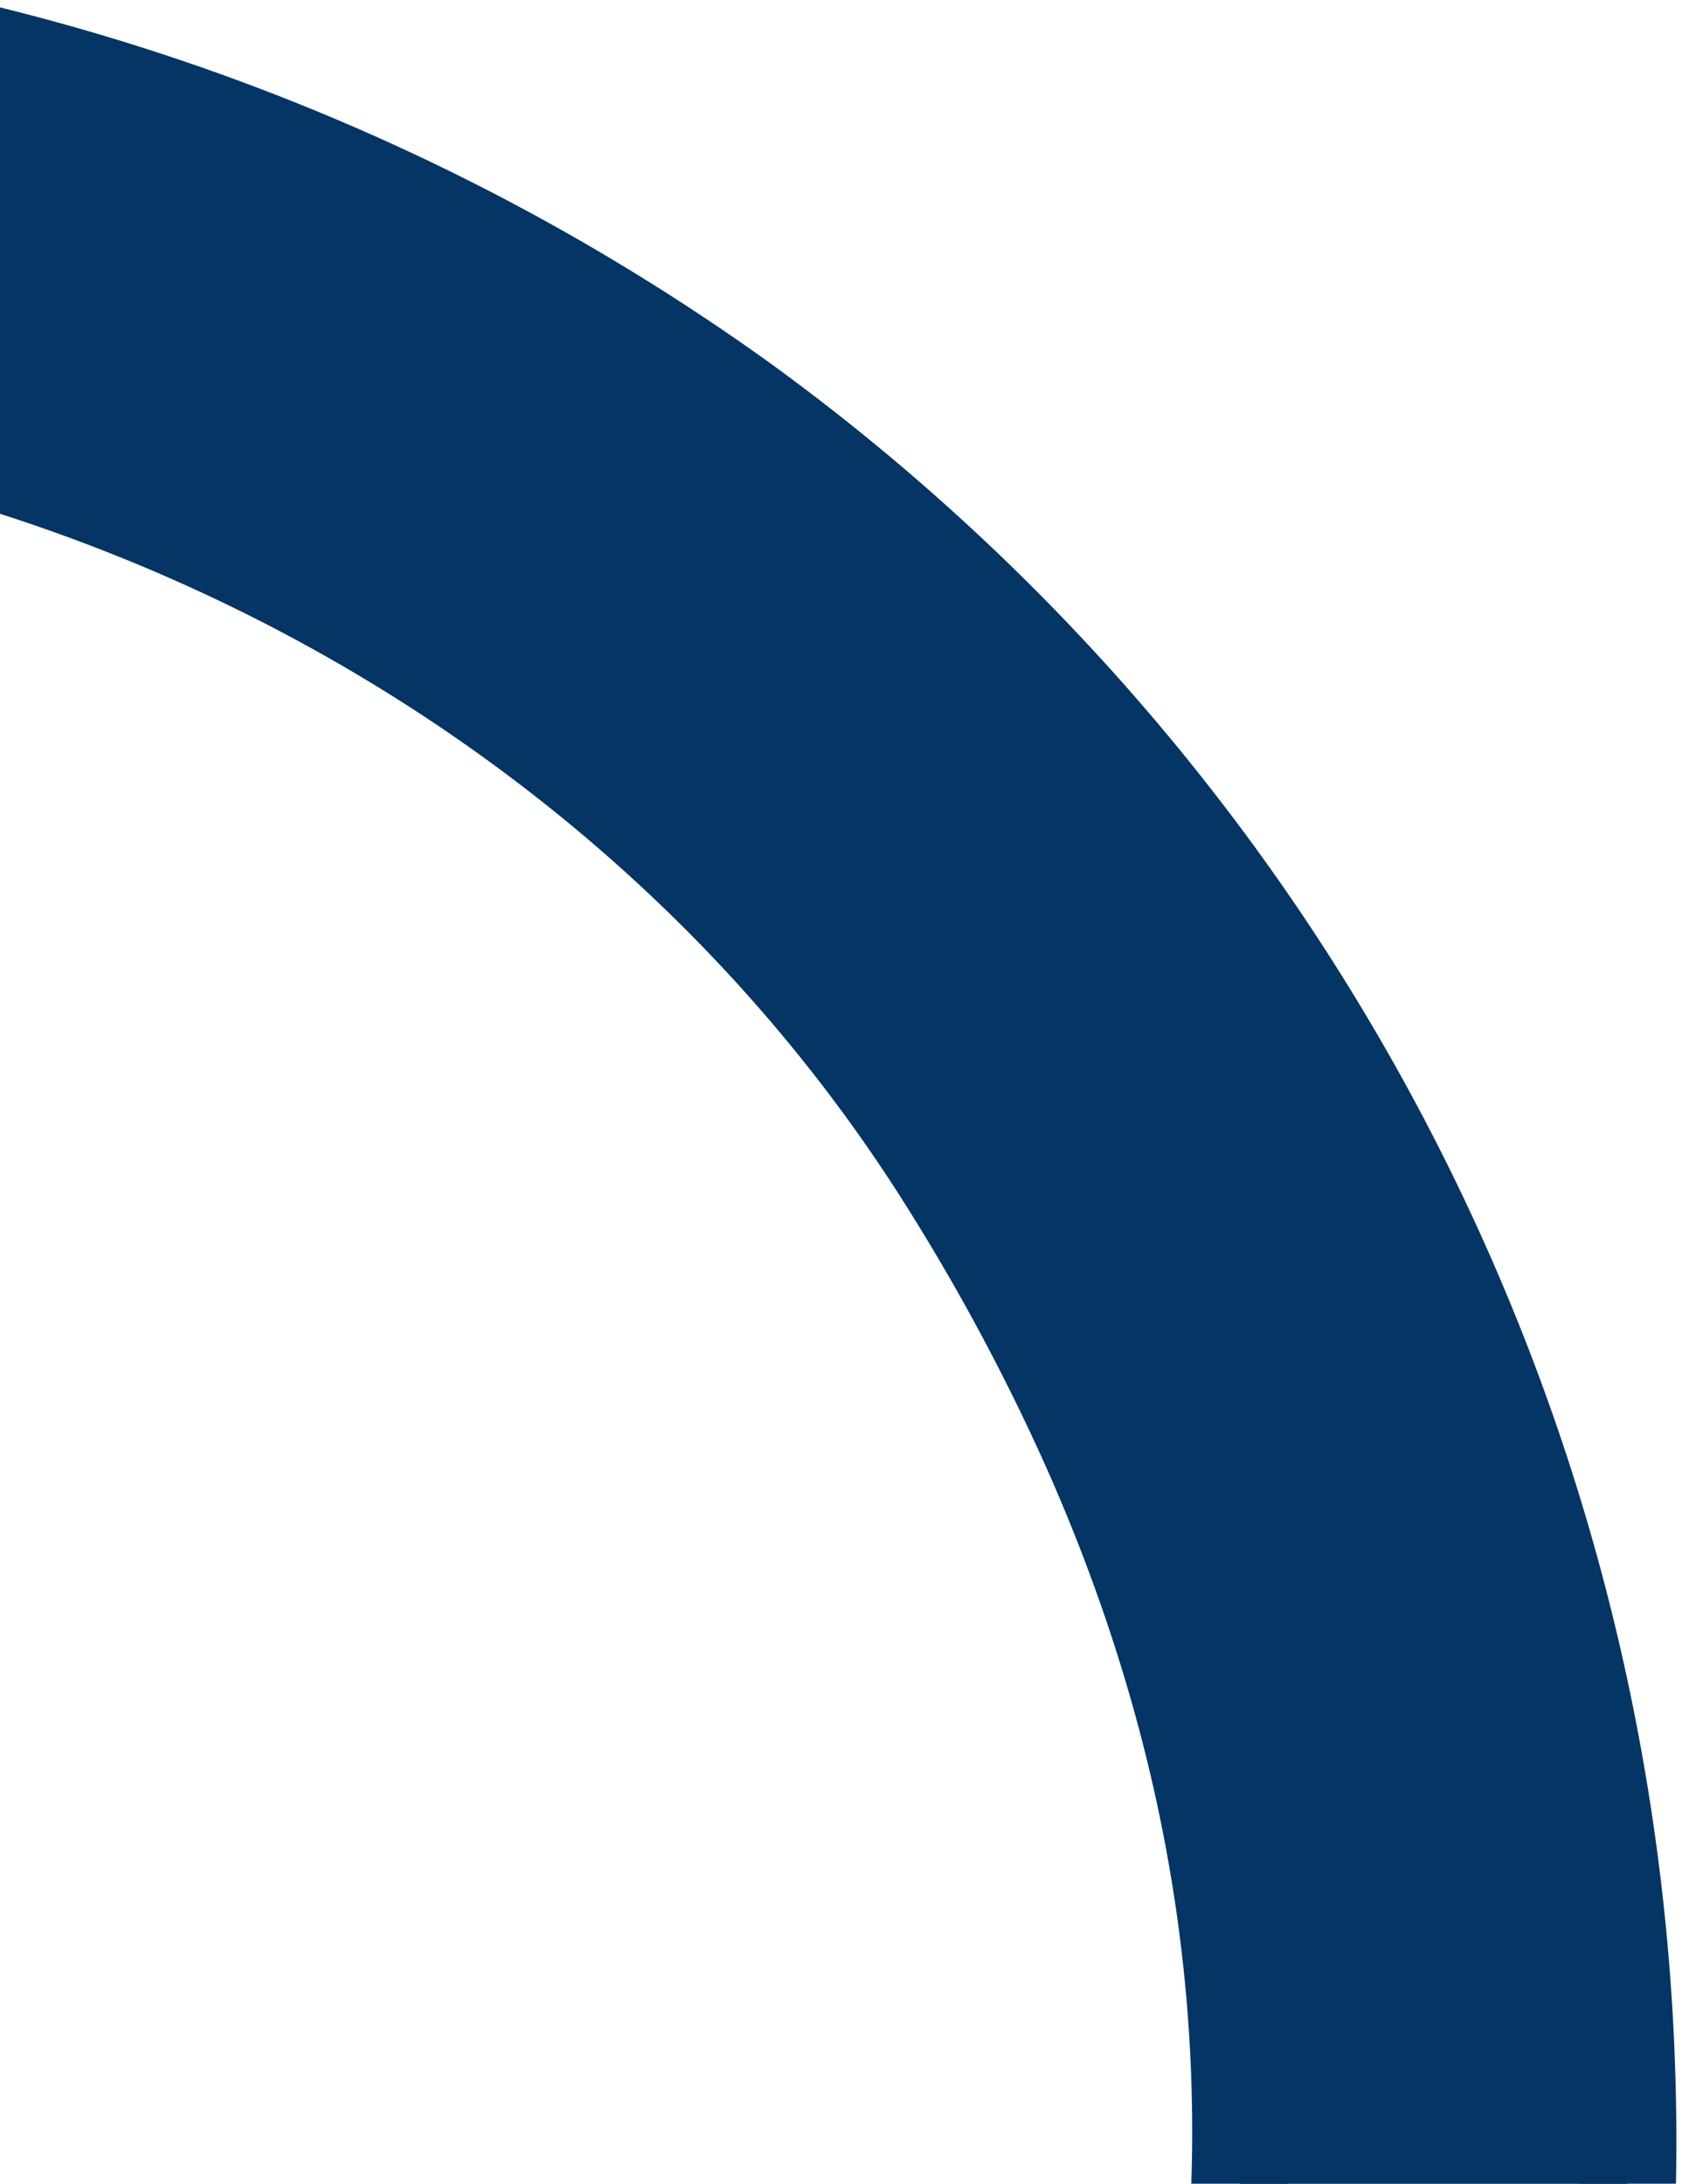 <svg xmlns="http://www.w3.org/2000/svg" width="160" height="206" fill="none"><g clip-path="url(#ctaSwirlBtm_svg__a)"><mask id="ctaSwirlBtm_svg__b" maskUnits="userSpaceOnUse" x="-191.602" y="-72.614" width="417.625" height="492.098" fill="#000"><path fill="#fff" d="M-191.602-72.614h417.625v492.098h-417.625z"></path><path d="M29.92 391.416a886.483 886.483 0 0 0-5.471 2.178c-4.114 1.655-8.368 3.36-12.652 4.847a110.088 110.088 0 0 1-19.77 5.368 18.384 18.384 0 0 1-19.795-10.613 20.39 20.39 0 0 1-.81-2.153 18.245 18.245 0 0 1 10.172-21.977 47.7 47.7 0 0 1 7.07-2.429c47.586-13.599 83.034-41.059 105.305-81.781 27.455-50.042 30.441-99.987 8.857-148.446a202.917 202.917 0 0 0-13.479-25.139C52.805 53.143-20.628 24.055-89.223 40.544a144.286 144.286 0 0 0-8.012 2.21c-3.258.92-6.612 1.87-9.99 2.614a17.871 17.871 0 0 1-20.69-9.997l-.207-.465a17.63 17.63 0 0 1-.145-14.664c2.392-5.277 7.4-9.315 14.093-11.372A211.846 211.846 0 0 1-30.438.108 206.731 206.731 0 0 1 70.016 38.004a202.68 202.68 0 0 1 79.779 202.883 206.028 206.028 0 0 1-22.555 61.379 210.615 210.615 0 0 1-97.158 89.118l-.125.056-.038-.024Zm-43.128 9.942c-.265-.045-.525-.079-.794-.136.224.077.484.111.769.201l.025-.065Zm4.918-.03c-.497.072-.989.128-1.48.156.446-.008.994-.089 1.435-.136l.045-.02Zm-1.963.167c-.317.02-.64.027-.957.019.272.029.594.021.897-.032l.06.013Zm-1.511-.006c-.294-.019-.57-.031-.858-.066.242.055.519.068.813.086l.045-.02Zm-2.822-.387c-.258-.062-.5-.117-.752-.195.206.098.448.154.707.215l.045-.02Zm-6.069-2.827c-.247-.189-.477-.399-.712-.593.167.224.404.39.667.613l.045-.02Zm-1.038-.896a26.46 26.46 0 0 1-.947-.937c.277.379.617.744.922 1.002l.025-.065Zm-1.068-1.087a12.87 12.87 0 0 1-.75-.889c.206.37.46.665.725.954l.025-.065Zm-1.027-1.268c-.173-.236-.346-.471-.5-.728.13.322.359.532.475.793l.025-.065Zm-.786-1.186c-.111-.249-.279-.473-.406-.729.102.321.247.556.38.795l.026-.066Zm54.728-41.4a160.853 160.853 0 0 0 7.404-4.304 180.279 180.279 0 0 1-7.404 4.304Zm24.725-16.543Zm44.043-55.079c.28-.56.55-1.115.836-1.663-.27.582-.54 1.137-.836 1.663Zm5.032-10.394c.297-.675.599-1.34.884-2.011-.291.66-.592 1.324-.884 2.011Zm2.288-5.326c.261-.633.534-1.271.78-1.91-.251.628-.524 1.266-.785 1.899l.005.011Zm7.737-22.713c.179-.637.341-1.28.508-1.911-.172.62-.334 1.263-.513 1.9l.005.011Zm1.313-5.259c.162-.643.308-1.292.487-1.956-.184.653-.33 1.302-.492 1.945l.005.011Zm2.131-61.018a62.671 62.671 0 0 0-.336-1.943c.137.673.252 1.328.336 1.943ZM30.16 53.582a165.551 165.551 0 0 1 16.522 10.006 159.248 159.248 0 0 0 0 0 165.56 165.56 0 0 0-16.506-10 170.676 170.676 0 0 0-17.552-8.08 170.665 170.665 0 0 1 17.562 8.103l-.026-.03Zm74.178 80.334c-.571-1.281-1.146-2.574-1.79-3.836a99.352 99.352 0 0 1 1.816 3.865l-.026-.029Zm-2.916-6.12a163.02 163.02 0 0 0-1.942-3.782 140.41 140.41 0 0 1 1.968 3.811l-.026-.029Zm-3.121-6.001a153.102 153.102 0 0 0-2.27-4.058 130.063 130.063 0 0 1 2.296 4.087l-.026-.029Zm16.29-35.205c-.188-.27-.364-.544-.558-.798.22.282.474.577.585.827l-.027-.03Zm-229.304-43.512c.88.175 1.774.273 2.671.292a15.319 15.319 0 0 1-7.485-2.101 15.306 15.306 0 0 0 4.814 1.81Zm-10.934-8.717-.505-1.134.318.715.187.42Zm-.799-2.008c-.132-.295-.184-.625-.264-.929.06.259.155.624.243.883l.021.046Zm-.498-1.79c-.126-.283-.112-.615-.153-.923.021.262.063.57.133.878l.02.046Zm-.288-1.773c-.025-.302-.028-.613-.037-.908-.011.25-.054.581.062.842l-.025.066Zm.072-3.47c.035-.287.098-.573.149-.854a4.974 4.974 0 0 0-.169.809l.02.045Zm.325-1.68c.068-.275.18-.542.259-.822a5.307 5.307 0 0 0-.279.777l.02.045Zm.538-1.599c.112-.267.24-.528.369-.789a2.293 2.293 0 0 0-.399.722l.03.067Zm1.631-3.05c.177-.241.371-.477.56-.724a2.2 2.2 0 0 0-.565.713l.005.012Zm-.911 1.494c.144-.255.306-.503.462-.763-.187.191-.348.44-.493.695l.031.068Zm2.012-2.894c.204-.239.42-.466.648-.683a9.23 9.23 0 0 0-.678.615l.03.068Zm1.26-1.322c.238-.228.502-.428.757-.65-.285.154-.55.354-.788.582l.031.068Zm1.449-1.23c.276-.204.58-.407.872-.605-.323.13-.626.333-.902.537l.03.068Zm1.611-1.111c.352-.157.684-.387 1.02-.577-.366.122-.721.362-1.05.509l.03.068Zm1.773-.994 1.247-.555c-.444.102-.88.283-1.278.487l.031.068Zm1.95-.868c.612-.273 1.282-.476 1.959-.696-.712.14-1.372.366-1.995.617l.036.079ZM-10.93 5.59c.374.078.755.14 1.117.222-.398-.162-.778-.224-1.153-.302l.035.08Zm39.946 383.523a597.133 597.133 0 0 0-4.491 1.783c1.474-.656 2.987-1.195 4.491-1.783Z"></path></mask><path d="M29.92 391.416a886.483 886.483 0 0 0-5.471 2.178c-4.114 1.655-8.368 3.36-12.652 4.847a110.088 110.088 0 0 1-19.77 5.368 18.384 18.384 0 0 1-19.795-10.613 20.39 20.39 0 0 1-.81-2.153 18.245 18.245 0 0 1 10.172-21.977 47.7 47.7 0 0 1 7.07-2.429c47.586-13.599 83.034-41.059 105.305-81.781 27.455-50.042 30.441-99.987 8.857-148.446a202.917 202.917 0 0 0-13.479-25.139C52.805 53.143-20.628 24.055-89.223 40.544a144.286 144.286 0 0 0-8.012 2.21c-3.258.92-6.612 1.87-9.99 2.614a17.871 17.871 0 0 1-20.69-9.997l-.207-.465a17.63 17.63 0 0 1-.145-14.664c2.392-5.277 7.4-9.315 14.093-11.372A211.846 211.846 0 0 1-30.438.108 206.731 206.731 0 0 1 70.016 38.004a202.68 202.68 0 0 1 79.779 202.883 206.028 206.028 0 0 1-22.555 61.379 210.615 210.615 0 0 1-97.158 89.118l-.125.056-.038-.024Zm-43.128 9.942c-.265-.045-.525-.079-.794-.136.224.077.484.111.769.201l.025-.065Zm4.918-.03c-.497.072-.989.128-1.48.156.446-.008.994-.089 1.435-.136l.045-.02Zm-1.963.167c-.317.02-.64.027-.957.019.272.029.594.021.897-.032l.06.013Zm-1.511-.006c-.294-.019-.57-.031-.858-.066.242.055.519.068.813.086l.045-.02Zm-2.822-.387c-.258-.062-.5-.117-.752-.195.206.098.448.154.707.215l.045-.02Zm-6.069-2.827c-.247-.189-.477-.399-.712-.593.167.224.404.39.667.613l.045-.02Zm-1.038-.896a26.46 26.46 0 0 1-.947-.937c.277.379.617.744.922 1.002l.025-.065Zm-1.068-1.087a12.87 12.87 0 0 1-.75-.889c.206.37.46.665.725.954l.025-.065Zm-1.027-1.268c-.173-.236-.346-.471-.5-.728.13.322.359.532.475.793l.025-.065Zm-.786-1.186c-.111-.249-.279-.473-.406-.729.102.321.247.556.38.795l.026-.066Zm54.728-41.4a160.853 160.853 0 0 0 7.404-4.304 180.279 180.279 0 0 1-7.404 4.304Zm24.725-16.543Zm44.043-55.079c.28-.56.55-1.115.836-1.663-.27.582-.54 1.137-.836 1.663Zm5.032-10.394c.297-.675.599-1.34.884-2.011-.291.66-.592 1.324-.884 2.011Zm2.288-5.326c.261-.633.534-1.271.78-1.91-.251.628-.524 1.266-.785 1.899l.005.011Zm7.737-22.713c.179-.637.341-1.28.508-1.911-.172.62-.334 1.263-.513 1.9l.005.011Zm1.313-5.259c.162-.643.308-1.292.487-1.956-.184.653-.33 1.302-.492 1.945l.005.011Zm2.131-61.018a62.671 62.671 0 0 0-.336-1.943c.137.673.252 1.328.336 1.943ZM30.16 53.582a165.551 165.551 0 0 1 16.522 10.006 159.248 159.248 0 0 0 0 0 165.56 165.56 0 0 0-16.506-10 170.676 170.676 0 0 0-17.552-8.08 170.665 170.665 0 0 1 17.562 8.103l-.026-.03Zm74.178 80.334c-.571-1.281-1.146-2.574-1.79-3.836a99.352 99.352 0 0 1 1.816 3.865l-.026-.029Zm-2.916-6.12a163.02 163.02 0 0 0-1.942-3.782 140.41 140.41 0 0 1 1.968 3.811l-.026-.029Zm-3.121-6.001a153.102 153.102 0 0 0-2.27-4.058 130.063 130.063 0 0 1 2.296 4.087l-.026-.029Zm16.29-35.205c-.188-.27-.364-.544-.558-.798.22.282.474.577.585.827l-.027-.03Zm-229.304-43.512c.88.175 1.774.273 2.671.292a15.319 15.319 0 0 1-7.485-2.101 15.306 15.306 0 0 0 4.814 1.81Zm-10.934-8.717-.505-1.134.318.715.187.42Zm-.799-2.008c-.132-.295-.184-.625-.264-.929.06.259.155.624.243.883l.021.046Zm-.498-1.79c-.126-.283-.112-.615-.153-.923.021.262.063.57.133.878l.02.046Zm-.288-1.773c-.025-.302-.028-.613-.037-.908-.011.25-.054.581.062.842l-.025.066Zm.072-3.47c.035-.287.098-.573.149-.854a4.974 4.974 0 0 0-.169.809l.02.045Zm.325-1.68c.068-.275.18-.542.259-.822a5.307 5.307 0 0 0-.279.777l.02.045Zm.538-1.599c.112-.267.24-.528.369-.789a2.293 2.293 0 0 0-.399.722l.03.067Zm1.631-3.05c.177-.241.371-.477.56-.724a2.2 2.2 0 0 0-.565.713l.005.012Zm-.911 1.494c.144-.255.306-.503.462-.763-.187.191-.348.44-.493.695l.031.068Zm2.012-2.894c.204-.239.42-.466.648-.683a9.23 9.23 0 0 0-.678.615l.03.068Zm1.26-1.322c.238-.228.502-.428.757-.65-.285.154-.55.354-.788.582l.031.068Zm1.449-1.23c.276-.204.58-.407.872-.605-.323.13-.626.333-.902.537l.03.068Zm1.611-1.111c.352-.157.684-.387 1.02-.577-.366.122-.721.362-1.05.509l.03.068Zm1.773-.994 1.247-.555c-.444.102-.88.283-1.278.487l.031.068Zm1.95-.868c.612-.273 1.282-.476 1.959-.696-.712.14-1.372.366-1.995.617l.036.079ZM-10.93 5.59c.374.078.755.14 1.117.222-.398-.162-.778-.224-1.153-.302l.035.08Zm39.946 383.523a597.133 597.133 0 0 0-4.491 1.783c1.474-.656 2.987-1.195 4.491-1.783Z" fill="#043564"></path><path d="m-122.579 38.81-1.648 1.591h-.001l1.649-1.591ZM-16.687 402.9l-.727-.26 1.544-4.315.728.26-1.545 4.315Zm-10.627-9.336-.212-.476 4.187-1.865.212.476-4.187 1.865Zm9.167 8.79-.703-.326 1.93-4.158.702.326-1.93 4.158Zm-1.376-.652-.689-.386 2.243-3.997.689.386-2.243 3.997Zm-1.329-.777-.684-.469 2.592-3.78.685.469-2.593 3.78Zm92.519-84.106a146.624 146.624 0 0 0 5.508-6.466l3.58 2.863a151.452 151.452 0 0 1-5.68 6.669l-3.408-3.066Zm10.74-13.278a173.295 173.295 0 0 0 11.801-18.666l4.023 2.197a177.713 177.713 0 0 1-12.114 19.16l-3.71-2.691Zm25.164-168.212.854 1.916-4.187 1.865-.854-1.916 4.187-1.865Zm-8.148 139.295.909-1.954 4.156 1.934-.91 1.954-4.155-1.934Zm6.897-15.956.572-1.492 4.279 1.642-.572 1.492-4.279-1.642Zm2.385-6.539.183-.625 4.398 1.291-.183.625-4.398-1.291Zm1.601-5.175.486-1.684 4.404 1.272-.487 1.684-4.403-1.272Zm3.904-15.637.346-1.785 4.5.873-.346 1.785-4.5-.873Zm1.032-5.726.203-1.191 4.518.771-.203 1.191-4.518-.771Zm.896-6.292.103-.929 4.556.503-.103.929-4.556-.503Zm.524-5.101.126-1.7 4.571.339-.126 1.7-4.571-.339Zm.39-5.142.079-1.897 4.58.191-.08 1.897-4.579-.191Zm.177-5.176.023-1.899 4.583.057-.023 1.899-4.583-.057Zm-.013-5.353-.036-1.696 4.583-.096.035 1.697-4.582.095Zm-.21-5.908-.042-.918 4.579-.211.042.918-4.579.211Zm-.458-5.929-.154-1.29 4.551-.542.154 1.291-4.551.541Zm-.585-5.116-.258-1.801 4.537-.651.258 1.8-4.537.652Zm-1.753-10.231-.392-1.918 4.491-.918.392 1.918-4.491.918Zm-1.168-5.303-.397-1.685 4.462-1.051.397 1.684-4.462 1.052Zm-1.564-6.127-.163-.58 4.412-1.241.163.58-4.412 1.241Zm-1.678-5.597-.504-1.528 4.353-1.436.504 1.529-4.353 1.435Zm-1.691-5.033-.699-1.904 4.303-1.579.699 1.904-4.303 1.579Zm-1.894-5.068-.79-1.986 4.26-1.693.789 1.986-4.259 1.693Zm-58.24-82.52a161.534 161.534 0 0 1 45.369 47.027l-3.874 2.449a156.953 156.953 0 0 0-44.082-45.692l2.587-3.783Zm71.872 37.063-.653-1.069 3.912-2.389.652 1.069-3.911 2.389Zm-3.653-5.766-.604-.9 3.804-2.556.605.9-3.805 2.556Zm-7.287-10.314-.788-1.007 3.609-2.825.789 1.007-3.61 2.825Zm-4.541-5.91-.091-.203 4.187-1.865.091.204-4.187 1.865Zm-3.452-3.96-.868-.973 3.419-3.052.868.972-3.419 3.052Zm-4.618-5.167-.621-.661 3.342-3.137.62.66-3.341 3.138Zm-4.098-4.286-.835-.838 3.246-3.236.835.838-3.246 3.236ZM87.39 58.63l-.958-.932 3.195-3.286.958.932-3.195 3.286Zm-4.686-4.304-.54-.48 3.046-3.426.54.48-3.046 3.426Zm-4.79-4.116-1.06-.886 2.94-3.517 1.06.886-2.94 3.517Zm-5.412-4.394-.494-.378 2.783-3.642.494.377-2.783 3.643Zm-4.69-3.507-1.049-.77 2.71-3.696 1.05.77-2.71 3.696Zm-5.57-3.923-.982-.65 2.528-3.823.982.65-2.528 3.823Zm-5.195-3.398-.859-.555 2.488-3.85.859.556-2.488 3.849Zm-5.674-3.41-1.18-.696 2.331-3.947 1.18.698-2.33 3.946ZM-16.729 6.822l-.931-.169.82-4.51.931.17-.82 4.51Zm-6.764-1.05-1.343-.177.598-4.544 1.343.176-.598 4.545Zm-100.081 27.613a14.309 14.309 0 0 0 2.645 3.835l-3.299 3.182a18.894 18.894 0 0 1-3.492-5.063l4.146-1.954Zm2.644 3.834c.51.528 1.065 1.009 1.66 1.437l-2.68 3.719a16.91 16.91 0 0 1-2.277-1.973l3.297-3.183Zm-8.659-10.35.068-.886 4.57.347-.068.886-4.57-.347ZM-3.482 4.849l1.248.3-1.072 4.457-1.248-.3 1.072-4.457Zm6.664 1.68.566.142-1.115 4.446-.566-.142 1.115-4.446Zm6.362 1.836 1.31.409-1.365 4.375-1.31-.408 1.365-4.376Zm7.022 2.257.602.222-1.584 4.301-.601-.221 1.583-4.302ZM22.3 12.7l1.196.459-1.642 4.279-1.197-.46L22.3 12.7Zm23.066 15.544-.18-.097 2.182-4.031.18.097-2.182 4.03Zm-5.248-2.747-1.223-.61 2.047-4.102 1.222.61-2.046 4.102ZM33.8 22.45l-.866-.39 1.877-4.18.866.388-1.877 4.182Zm-5.574-2.457-1.09-.465 1.799-4.216 1.09.466-1.799 4.215Zm98.466 81.329.187.419-4.187 1.865-.187-.419 4.187-1.865Zm2.947 5.316.614 1.166-4.054 2.137-.615-1.166 4.055-2.137Zm3.289 6.458.273.613-4.187 1.864-.272-.612 4.186-1.865Zm5.389 12.098.505 1.134-4.187 1.865-.505-1.134 4.187-1.865Zm4.838 13.184.352 1.094-4.364 1.402-.352-1.094 4.364-1.402Zm2.172 7.04.316 1.136-4.416 1.228-.316-1.137 4.416-1.227Zm3.414 13.666.254 1.151-4.475.989-.255-1.151 4.476-.989Zm1.436 7.373.202 1.187-4.518.771-.202-1.186 4.518-.772ZM29.919 391.416l-1.678-4.266 2.162-.85 1.963 1.24-2.447 3.876Zm-5.47 2.178-1.711-4.252.006-.003 1.705 4.255Zm-12.652 4.847-1.607-4.293.052-.019.053-.018 1.502 4.33Zm-19.77 5.368.785 4.516-.016.002-.015.003-.754-4.521Zm-19.795-10.613-4.183 1.874-.004-.011-.005-.011 4.192-1.852Zm-.81-2.153-4.374 1.368-.008-.024-.007-.024 4.39-1.32Zm10.172-21.977-1.834-4.201.01-.004 1.824 4.205Zm7.07-2.429 1.26 4.407-.057.016-.058.015-1.144-4.438ZM93.97 284.856l-4.021-2.199.003-.006 4.018 2.205Zm8.857-148.446 4.182-1.877.005.012-4.187 1.865Zm-13.479-25.139-3.877 2.445-.003-.005 3.88-2.44Zm-178.57-70.727-1.08-4.455.008-.002 1.071 4.457Zm-8.012 2.21 1.337 4.384-.045.013-.044.013-1.248-4.41Zm-9.99 2.614-1.125-4.443.069-.017.071-.016.985 4.476Zm-20.69-9.997-4.18 1.88-.003-.008-.004-.007 4.187-1.865Zm-.207-.465 4.149-1.948.02.042.018.041-4.187 1.865Zm-.145-14.664-4.187-1.865.006-.013.006-.014 4.175 1.892Zm14.093-11.372 1.373 4.373-.013.004-.013.004-1.347-4.381ZM-30.438.108-30-4.455l.01.001-.448 4.562ZM70.016 38.004l2.676-3.721.01.006.008.007-2.694 3.708Zm79.779 202.883-4.498-.878v-.001l4.498.879Zm-22.555 61.379-3.999-2.238.003-.005 3.996 2.243Zm-97.158 89.118 1.885 4.178-.01.004-.01.005-1.865-4.187Zm-.125.056 1.865 4.187-2.24.997-2.072-1.309 2.447-3.875Zm-43.165 9.918.77-4.518 5.513.94-2.004 5.221-4.28-1.643Zm-.794-.136-1.483 4.338 2.422-8.824-.94 4.486Zm.769.201 4.279 1.643-1.55 4.034-4.117-1.308 1.388-4.369Zm4.943-.095-.658-4.536 2.523 8.722-1.865-4.186Zm-1.48.156.082 4.582-.343-9.158.262 4.576Zm1.435-.136 1.865 4.187-.66.294-.72.076-.485-4.557Zm-1.918.147 1.021-4.468-.745 9.044-.276-4.576Zm-.957.019-.483 4.558.608-9.14-.124 4.582Zm.897-.032-.794-4.515.912-.16.903.206-1.021 4.469Zm-1.451.007.29-4.574 1.575 8.761-1.865-4.187Zm-.858-.066-1.02 4.468 1.575-9.018-.555 4.55Zm.813.086 1.865 4.187-1.03.459-1.126-.071.29-4.575Zm-2.777-.407 1.062-4.459 13.17 3.137-12.367 5.509-1.865-4.187Zm-.752-.195-1.966 4.141 3.32-8.52-1.354 4.379Zm.707.215 1.864 4.187-1.417.631-1.51-.359 1.063-4.459Zm-6.024-2.847 2.783-3.642 6.135 4.688-7.053 3.141-1.865-4.187Zm-.712-.593-3.67 2.746 6.58-6.286-2.91 3.54Zm.667.613 1.864 4.187-2.634 1.174-2.198-1.868 2.968-3.493Zm-.993-.916 3.126-3.352 2.261 2.108-1.108 2.886-4.279-1.642Zm-.947-.937-3.698 2.707 6.995-5.891-3.297 3.184Zm.922 1.002 4.279 1.643-2.313 6.023-4.926-4.166 2.96-3.5Zm-1.043-1.152 3.382-3.093 1.91 2.089-1.012 2.643-4.28-1.639Zm-.75-.889-4.006 2.225 7.66-4.993-3.653 2.768Zm.725.954 4.28 1.64-2.655 6.93-5.008-5.476 3.383-3.094Zm-1.002-1.333 3.695-2.712 1.481 2.018-.897 2.336-4.279-1.642Zm-.5-.728-4.252 1.714 8.174-4.084-3.923 2.37Zm.475.793 4.279 1.643-3.965 10.328L-28 396.954l4.187-1.865Zm-.761-1.251 4.187-1.865.773 1.736-.681 1.773-4.279-1.644Zm-.406-.729-4.368 1.391 8.47-3.436-4.102 2.045Zm.38.795 4.28 1.643-3.508 9.131-4.772-8.538 4-2.236Zm54.754-41.466 2.197 4.022-4.406-8.038 2.209 4.016Zm7.404-4.304-2.396-3.907 4.804 7.807-2.408-3.9Zm17.321-12.239 2.881 3.565-5.763-7.129 2.882 3.564Zm9.585-8.345-3.132-3.346 6.267 6.69-3.135-3.344Zm34.458-46.734 3.995 2.247-8.092-4.301 4.097 2.054Zm.836-1.663-4.065-2.118 8.222 4.048-4.157-1.93Zm4.196-8.731 4.196 1.844-8.415-3.636 4.219 1.792Zm.884-2.011-4.194-1.848 8.411 3.644-4.217-1.796Zm1.404-3.315 4.236 1.751-4.079 9.866-4.344-9.752 4.187-1.865Zm.78-1.91-4.258-1.697 8.537 3.339-4.279-1.642Zm-.785 1.899-4.187 1.864-.801-1.797.752-1.819 4.236 1.752Zm7.742-22.702 4.414 1.237-3.43 12.236-5.171-11.608 4.187-1.865Zm.508-1.911-4.417-1.226 8.848 2.398-4.431-1.172Zm-.513 1.9-4.187 1.864-.672-1.51.446-1.592 4.413 1.238Zm1.318-5.248 4.444 1.121-3.239 12.85-5.392-12.106 4.187-1.865Zm.487-1.956-4.41-1.248 8.835 2.445-4.425-1.197Zm-.492 1.945-4.187 1.865-.645-1.448.388-1.538 4.444 1.121Zm2.136-61.007 4.541-.618-9.073 1.308 4.532-.69Zm-.336-1.943-4.507.833 8.999-1.745-4.492.912ZM30.16 53.582l-3.385 3.09L32.3 49.53l-2.141 4.052Zm16.522 10.006 2.6-3.776-5.2 7.551 2.6-3.775Zm44.725 46.358-3.888 2.429 7.774-4.859-3.886 2.43Zm3.57 5.911 3.96-2.308-7.92 4.617 3.96-2.309Zm-64.8-62.269-2.143 4.052-.007-.003 2.15-4.049Zm-17.553-8.08-1.682 4.265 3.36-8.53-1.678 4.266Zm17.562 8.103 3.385-3.09-5.537 7.136 2.152-4.046Zm74.152 80.305-3.383 3.093-.501-.549-.303-.679 4.187-1.865Zm-1.79-3.836-4.104 2.042 8.187-4.124-4.083 2.082Zm1.816 3.865 4.187-1.865-7.569 4.958 3.382-3.093Zm-2.942-6.149-3.383 3.092-.432-.472-.285-.572 4.1-2.048Zm-1.942-3.782-4.047 2.154 8.085-4.322-4.038 2.168Zm1.968 3.811 4.101-2.048-7.484 5.14 3.383-3.092Zm-3.147-6.03-3.381 3.095-.388-.424-.271-.506 4.04-2.165Zm-2.27-4.058-3.971 2.288 7.93-4.597-3.959 2.309Zm2.296 4.087 4.04-2.166-7.42 5.26 3.38-3.094Zm16.264-35.234-3.38 3.094-.205-.223-.174-.25 3.759-2.621Zm-.558-.798-3.637 2.79 7.246-5.614-3.609 2.824Zm.585.827 4.187-1.865-7.568 4.96 3.381-3.095Zm-229.331-43.54.869-4.501.013.002.013.003-.895 4.495Zm2.671.29.096-4.582-.174 9.166.078-4.583Zm-7.485-2.1-2.318 3.954 4.629-7.913-2.311 3.959Zm-7.183-9.845-4.462 1.049 8.891-2.229-4.429 1.18Zm.243.883-4.186 1.865-.085-.19-.067-.196 4.338-1.479Zm-.63-2.667-4.568.377 9.109-.995-4.541.618Zm.133.878-4.187 1.865-.185-.414-.1-.443 4.472-1.008Zm-.268-1.728 4.279 1.643-8.846-1.258 4.567-.385Zm-.037-.908-4.579-.204 9.16.064-4.581.14Zm.062.842 4.187-1.865.773 1.735-.681 1.773-4.279-1.643Zm.047-3.404 4.55.555-2.004 16.426-6.733-15.116 4.187-1.865Zm.149-.854-4.385-1.333 8.894 2.158-4.509-.825Zm-.169.809-4.187 1.865-.517-1.16.154-1.26 4.55.555Zm.345-1.635 4.45 1.098-3.202 12.97-5.435-12.203 4.187-1.865Zm.259-.822-4.22-1.788 8.63 3.036-4.41-1.248Zm-.279.777-4.187 1.864-.64-1.436.377-1.527 4.45 1.099Zm.558-1.553 4.228 1.77-4.099 9.785-4.316-9.69 4.187-1.866Zm.369-.79-3.541-2.91 7.654 4.933-4.113-2.023Zm-.399.722-4.187 1.864-.701-1.573.509-1.645 4.379 1.354Zm1.661-2.982 3.696 2.71-4.67 6.37-3.213-7.215 4.187-1.865Zm.56-.725-2.901-3.55 6.543 6.332-3.642-2.782Zm-.565.713-4.187 1.865-.89-1.997.993-1.948 4.084 2.08Zm-.906 1.505 3.985 2.264-4.482 7.886-3.69-8.286 4.187-1.864Zm.462-.763-3.287-3.195 7.215 5.555-3.928-2.36Zm-.493.695-4.187 1.864-.942-2.115 1.144-2.014 3.985 2.265Zm2.043-2.826 3.484 2.978-4.717 5.518-2.953-6.631 4.186-1.865Zm.648-.683-2.904-3.546 6.062 6.868-3.158-3.322Zm-.678.615-4.187 1.865-1.28-2.874 2.222-2.228 3.245 3.237Zm1.29-1.254 3.172 3.308-4.706 4.514-2.653-5.957 4.187-1.865Zm.757-.65-2.181-4.031 5.194 7.485-3.013-3.454Zm-.788.582-4.187 1.865-1.31-2.943 2.325-2.23 3.172 3.308Zm1.48-1.162 2.729 3.683-4.591 3.401-2.325-5.219 4.187-1.865Zm.872-.605-1.714-4.251 4.286 8.044-2.572-3.793Zm-.902.537-4.187 1.865-1.496-3.359 2.954-2.189 2.729 3.683Zm1.641-1.043 1.865 4.186-4.187 1.865-1.865-4.187 4.187-1.864Zm1.02-.577-1.452-4.347 3.712 8.335-2.26-3.988Zm-1.05.509-4.187 1.864-1.865-4.187 4.187-1.864 1.865 4.187Zm1.803-.926 1.864 4.187-4.187 1.865-1.864-4.187 4.187-1.865Zm1.247-.555-1.032-4.466 2.897 8.653-1.865-4.187Zm-1.278.487-4.187 1.865-1.764-3.96 3.857-1.982 2.094 4.077Zm1.981-.8 1.865 4.187-4.187 1.864-1.865-4.186 4.187-1.865Zm1.959-.696-.887-4.497 2.303 8.856-1.416-4.36Zm-1.995.617-4.187 1.864-1.935-4.345 4.414-1.773 1.708 4.253ZM-10.93 5.59l-.934 4.487-2.298-.478-.955-2.144 4.187-1.865Zm1.117.222 1.73-4.245-2.75 8.713 1.02-4.468Zm-1.153-.302-4.187 1.865-3.64-8.174 8.76 1.822-.933 4.487Zm35.49 385.386 1.703 4.256-3.567-8.443 1.865 4.187Zm7.073 4.784c-1.811.712-3.62 1.437-5.444 2.168l-3.409-8.51c1.82-.729 3.655-1.464 5.497-2.189l3.356 8.531Zm-5.437 2.165c-4.102 1.651-8.456 3.396-12.86 4.925l-3.005-8.66c4.163-1.445 8.319-3.109 12.443-4.769l3.422 8.504Zm-12.755 4.887a114.686 114.686 0 0 1-20.593 5.592l-1.569-9.032a105.49 105.49 0 0 0 18.947-5.145l3.215 8.585ZM-7.22 408.33a22.97 22.97 0 0 1-14.627-2.413l4.332-8.079a13.804 13.804 0 0 0 8.788 1.45l1.507 9.042Zm-14.627-2.413A22.967 22.967 0 0 1-31.95 395.07l8.366-3.749a13.8 13.8 0 0 0 6.07 6.517l-4.33 8.079Zm-10.114-10.869c-.38-.859-.711-1.74-.992-2.637l8.749-2.737c.177.568.387 1.125.627 1.669l-8.384 3.705Zm-1.007-2.685a22.83 22.83 0 0 1 1.144-16.165l8.32 3.851a13.66 13.66 0 0 0-.685 9.673l-8.779 2.641Zm1.144-16.165a22.832 22.832 0 0 1 11.583-11.333l3.668 8.402a13.659 13.659 0 0 0-6.932 6.782l-8.319-3.851Zm11.593-11.337a52.23 52.23 0 0 1 7.75-2.662l2.29 8.876a43.165 43.165 0 0 0-6.392 2.196l-3.648-8.41Zm7.635-2.631c46.5-13.289 80.904-40.009 102.543-79.573l8.042 4.398c-22.904 41.88-59.394 70.079-108.066 83.989l-2.519-8.814Zm102.546-79.579c26.826-48.897 29.64-97.337 8.689-144.376l8.373-3.73c22.216 49.879 19.057 101.329-9.026 152.516l-8.036-4.41Zm8.694-144.364c-3.81-8.49-8.213-16.7-13.175-24.571l7.754-4.889a207.572 207.572 0 0 1 13.784 25.706l-8.363 3.754Zm-13.178-24.576C50.01 57.309-21.398 28.954-88.153 45.001l-2.142-8.914C-19.86 19.156 55.6 48.977 93.228 108.832l-7.761 4.879ZM-88.145 44.999a139.638 139.638 0 0 0-7.754 2.139l-2.672-8.77c2.67-.813 5.488-1.606 8.269-2.279l2.157 8.91Zm-7.843 2.165c-3.234.914-6.719 1.903-10.251 2.68l-1.971-8.952c3.223-.71 6.446-1.621 9.728-2.55l2.495 8.822Zm-10.112 2.648a22.454 22.454 0 0 1-15.283-1.55l3.988-8.254a13.29 13.29 0 0 0 9.045.917l2.25 8.887Zm-15.283-1.55a22.458 22.458 0 0 1-10.712-11.011l8.361-3.76a13.286 13.286 0 0 0 6.339 6.517l-3.988 8.254Zm-10.719-11.026-.207-.465 8.374-3.73.207.465-8.374 3.73Zm-.169-.382a22.217 22.217 0 0 1-2.104-9.219l9.166-.09c.019 1.872.44 3.718 1.236 5.413l-8.298 3.896Zm-2.104-9.219a22.213 22.213 0 0 1 1.921-9.258l8.374 3.73a13.051 13.051 0 0 0-1.129 5.438l-9.166.09Zm1.933-9.285c3.047-6.723 9.261-11.507 16.922-13.861l2.693 8.762c-5.725 1.76-9.529 5.052-11.265 8.883l-8.35-3.784Zm16.895-13.853A216.428 216.428 0 0 1-30-4.455l-.877 9.125a207.265 207.265 0 0 0-81.924 8.573l-2.746-8.746Zm85.558-8.95A211.316 211.316 0 0 1 72.692 34.282l-5.352 7.442A202.149 202.149 0 0 0-30.887 4.67l.898-9.123Zm102.7 38.749a207.273 207.273 0 0 1 71.06 91.833l-8.531 3.355a198.1 198.1 0 0 0-67.918-87.772l5.388-7.416Zm71.06 91.833a207.27 207.27 0 0 1 10.522 115.638l-8.996-1.759a198.109 198.109 0 0 0-10.057-110.524l8.531-3.355Zm10.523 115.637a210.634 210.634 0 0 1-23.057 62.744l-7.993-4.487a201.47 201.47 0 0 0 22.053-60.014l8.997 1.757Zm-23.054 62.739a215.205 215.205 0 0 1-99.273 91.057l-3.77-8.356a206.034 206.034 0 0 0 95.044-87.178l7.999 4.477Zm-99.294 91.066-.124.056-3.73-8.374.125-.056 3.73 8.374Zm-4.436-.256-.038-.024 4.894-7.751.038.024-4.894 7.751Zm-41.49 10.561c-.021-.004-.595-.091-.962-.167l1.88-8.973c.171.036.117.017.624.104l-1.541 9.036Zm1.46-8.991c-.098-.033-.165-.05-.176-.053l.076.017c.11.025.424.095.774.206l-2.775 8.737c.065.02.107.028-.04-.006a10.834 10.834 0 0 1-.298-.071 6.946 6.946 0 0 1-.526-.155l2.965-8.675Zm-4.992 2.896.025-.066 8.558 3.286-.025.065-8.558-3.285Zm9.88 6.082c-.586.086-1.215.159-1.875.197l-.524-9.152c.32-.019.675-.057 1.083-.116l1.317 9.071Zm-2.219-8.962c-.006 0 .016 0 .074-.005.058-.004.131-.011.228-.022l.325-.038c.116-.013.26-.031.404-.046l.97 9.115c-.136.015-1.123.149-1.838.161l-.163-9.165Zm-.349.26.045-.02 3.73 8.373-.045.021-3.73-8.374Zm.223 8.91c-.426.025-.884.037-1.357.025l.249-9.164c.16.004.347.001.556-.012l.552 9.151Zm-.749-9.115a1.43 1.43 0 0 0-.198-.009 1.55 1.55 0 0 0-.183.02l1.587 9.029a7.905 7.905 0 0 1-2.173.076l.967-9.116Zm1.434.057.06.014-2.042 8.937-.06-.014 2.042-8.937Zm-2.763 9.05c-.182-.011-.663-.034-1.122-.09l1.11-9.1c.115.014.188.016.594.042l-.582 9.148Zm.453-9.108c-.086-.02-.15-.03-.184-.035l-.036-.005.095.007.091.006.117.007-.581 9.149c-.102-.007-.847-.034-1.543-.193l2.041-8.936Zm-2.072.367.045-.02 3.73 8.374-.045.02-3.73-8.374Zm-1.974 8.239c-.197-.047-.613-.142-1.044-.275l2.707-8.758c.073.023.14.039.461.115l-2.124 8.918Zm2.275-8.795c-.11-.051-.2-.087-.261-.109-.061-.021-.103-.033-.115-.037l.026.007.154.036-2.124 8.918c-.099-.024-.874-.184-1.61-.533l3.93-8.282Zm-3.123.169.045-.02 3.73 8.374-.046.02-3.73-8.374Zm-6.942 4.982c-.224-.172-.42-.336-.551-.449-.16-.137-.214-.183-.29-.246l5.822-7.08c.532.437.38.335.585.491l-5.566 7.284Zm5.74-6.981a2.888 2.888 0 0 0-.269-.314c-.064-.066-.109-.104-.11-.105l.018.016.067.054.11.09.15.125-5.936 6.986-.123-.101c-.056-.046-.161-.132-.27-.226a6.52 6.52 0 0 1-.976-1.033l7.339-5.492Zm-4.867-.828.045-.02 3.73 8.374-.046.02-3.73-8.374Zm-2.254 6.622a29.846 29.846 0 0 1-1.119-1.105l6.595-6.367c.27.279.53.538.776.769l-6.252 6.703Zm5.877-6.996c.031.042.074.095.122.147.05.054.075.075.062.063l-5.92 7a10.642 10.642 0 0 1-1.66-1.795l7.396-5.415Zm-7.055 2.067.025-.065 8.558 3.285-.025.066-8.558-3.286Zm-.146 3.584c-.323-.353-.677-.76-1.021-1.215l7.307-5.535c.118.155.271.337.478.564l-6.764 6.186Zm6.64-6.208c-.037-.066-.064-.099-.058-.091l.043.051.114.127-6.765 6.187c-.31-.341-.87-.961-1.348-1.823l8.013-4.451Zm-7.564 1.541.026-.066 8.56 3.279-.025.066-8.56-3.279Zm-.416 3.017c-.155-.211-.45-.609-.73-1.07l7.847-4.739c.032.053.083.126.273.386l-7.39 5.423Zm7.445-5.154c-.148-.366-.33-.603-.257-.5l.075.107a5.97 5.97 0 0 1 .593 1.036l-8.373 3.73c.103.232.203.39.238.443.02.03.048.071-.034-.047-.105-.148-.466-.651-.744-1.34l8.502-3.429Zm-8.054.865.025-.065 8.558 3.285-.025.066-8.558-3.286Zm-.669 2.257c.042.094.076.157.087.176.008.016.008.015-.024-.039l-.143-.24a8.283 8.283 0 0 1-.241-.446l8.204-4.09-.038-.072.071.12c.07.114.275.45.458.861l-8.374 3.73Zm8.148-3.985a2.04 2.04 0 0 0-.108-.268c-.003-.006-.004-.007 0-.002l.018.034a.52.52 0 0 1 .017.031l.024.041.064.114-8.002 4.472c-.033-.059-.47-.77-.748-1.64l8.735-2.782Zm-8.265.542.025-.065 8.558 3.287-.026.065-8.557-3.287Zm56.835-43.845a156.104 156.104 0 0 0 7.193-4.181l4.816 7.8a165.643 165.643 0 0 1-7.615 4.426l-4.394-8.045Zm11.998 3.626a185.3 185.3 0 0 1-7.592 4.413l-4.418-8.032a175.198 175.198 0 0 0 7.217-4.195l4.793 7.814Zm12.042-19.71c3.203-2.591 6.315-5.3 9.335-8.127l6.265 6.692a180.39 180.39 0 0 1-9.835 8.563l-5.765-7.128Zm15.602-1.437a177.594 177.594 0 0 1-9.839 8.566l-5.761-7.13a168.69 168.69 0 0 0 9.33-8.124l6.27 6.688Zm27.226-52.132c.244-.488.561-1.138.868-1.727l8.13 4.235c-.265.508-.487.968-.803 1.6l-8.195-4.108Zm9.09 2.321a28.544 28.544 0 0 1-.998 1.98l-7.99-4.494c.209-.371.42-.799.674-1.347l8.314 3.861Zm-4.158-12.504c.331-.752.59-1.319.864-1.963l8.434 3.591c-.297.697-.641 1.459-.905 2.059l-8.393-3.687Zm9.275 1.681c-.319.724-.583 1.303-.86 1.954l-8.437-3.584c.307-.722.647-1.473.909-2.067l8.388 3.697Zm-7.026-6.915c.291-.704.519-1.235.736-1.801l8.559 3.284c-.273.712-.591 1.457-.823 2.019l-8.472-3.502Zm9.273 1.538c-.263.66-.576 1.395-.806 1.953l-8.472-3.503c.293-.708.525-1.248.763-1.844l8.515 3.394Zm-.855-1.663.005.011-8.374 3.73-.005-.012 8.374-3.729Zm-.858-22.074c.167-.596.304-1.143.49-1.847l8.862 2.345c-.148.56-.335 1.299-.525 1.976l-8.827-2.474Zm9.337.552c-.077.28-.154.568-.24.893-.084.316-.176.665-.275 1.018l-8.827-2.475a73.7 73.7 0 0 0 .242-.894c.082-.31.173-.653.267-.994l8.833 2.452Zm-.742-1.191.005.011-8.374 3.73-.005-.012 8.374-3.729Zm-7.313-4.503c.117-.465.32-1.343.507-2.033l8.849 2.394c-.173.638-.261 1.058-.468 1.88l-8.888-2.241Zm9.342.412c-.163.575-.256 1.014-.459 1.817l-8.888-2.241c.121-.482.319-1.341.526-2.072l8.821 2.496Zm-.716-1.168.005.011-8.374 3.73-.005-.011 8.374-3.73Zm-6.583-58.452a57.631 57.631 0 0 0-.311-1.8l9.014-1.666c.126.683.249 1.36.36 2.086l-9.063 1.38Zm8.688-3.545c.151.745.285 1.501.385 2.237l-9.083 1.236a25.94 25.94 0 0 0-.286-1.649l8.984-1.824ZM32.301 49.529a170.132 170.132 0 0 1 16.98 10.283l-5.198 7.551a160.993 160.993 0 0 0-16.065-9.729l4.283-8.105Zm62.993 57.989a232.753 232.753 0 0 1 3.642 6.029l-7.919 4.619a223.122 223.122 0 0 0-3.498-5.791l7.775-4.857Zm-4.278 10.646a215.64 215.64 0 0 0-3.496-5.787l7.773-4.861a224.237 224.237 0 0 1 3.643 6.033l-7.92 4.615ZM44.082 67.363a160.982 160.982 0 0 0-16.048-9.723l4.285-8.104A170.154 170.154 0 0 1 49.28 59.812l-5.199 7.55Zm-16.055-9.726a166.082 166.082 0 0 0-17.081-7.863l3.355-8.53a175.257 175.257 0 0 1 18.024 8.296l-4.298 8.097ZM14.305 41.245a175.244 175.244 0 0 1 18.034 8.32l-4.305 8.092a166.093 166.093 0 0 0-17.092-7.884l3.363-8.528ZM26.8 56.7l-.026-.029 6.77-6.18.026.028-6.77 6.181Zm73.35 79.08c-.579-1.3-1.106-2.482-1.686-3.619l8.166-4.164c.708 1.387 1.331 2.79 1.894 4.053l-8.374 3.73Zm6.5-7.743a103.279 103.279 0 0 1 1.9 4.042l-8.373 3.73a95.491 95.491 0 0 0-1.734-3.688l8.207-4.084Zm-5.669 9-.027-.029 6.766-6.186.026.029-6.765 6.186Zm-3.66-7.194a161.578 161.578 0 0 0-1.889-3.676l8.093-4.307a169.573 169.573 0 0 1 1.996 3.887l-8.2 4.096Zm6.196-7.998a147.378 147.378 0 0 1 2.031 3.931l-8.201 4.096a136.968 136.968 0 0 0-1.907-3.691l8.077-4.336Zm-5.453 9.071-.026-.029 6.766-6.184.027.029-6.767 6.184Zm-3.804-6.957a149.327 149.327 0 0 0-2.201-3.935l7.943-4.576c.789 1.37 1.583 2.772 2.337 4.18l-8.079 4.331Zm5.73-8.532c.824 1.414 1.62 2.82 2.376 4.23l-8.08 4.331c-.69-1.288-1.429-2.595-2.215-3.943l7.919-4.618Zm-5.045 9.49-.026-.028 6.761-6.19.027.029-6.762 6.189Zm15.886-35.706c-.325-.466-.321-.48-.436-.63l7.273-5.58c.274.357.631.893.682.966l-7.519 5.244Zm6.81-6.244c.006.007.259.323.394.503.149.2.496.67.769 1.283l-8.374 3.73c.049.109.095.197.13.26.035.064.066.114.086.146l.044.066.006.008-.028-.036-.057-.072-.038-.048-.044-.056a32.374 32.374 0 0 1-.107-.135l7.219-5.65Zm-6.405 6.745-.026-.028 6.761-6.19.027.029-6.762 6.19Zm-225.055-51.13c.617.123 1.244.191 1.872.204l-.192 9.165a19.918 19.918 0 0 1-3.469-.378l1.789-8.991Zm1.698 9.37a19.9 19.9 0 0 1-9.725-2.73l4.636-7.908c1.593.933 3.4 1.44 5.245 1.472l-.156 9.166Zm-5.096-10.643a10.72 10.72 0 0 0 3.372 1.268l-1.737 9a19.894 19.894 0 0 1-6.257-2.351l4.622-7.917Zm-12.618-1.084-.505-1.134 8.374-3.73.505 1.134-8.374 3.73Zm7.869-4.864.318.715-8.374 3.73-.318-.715 8.374-3.73Zm.318.715.187.42-8.374 3.729-.187-.42 8.374-3.73Zm-8.986 2.14a7.396 7.396 0 0 1-.41-1.209c-.031-.125-.06-.252-.074-.309l-.017-.075-.005-.02 8.858-2.36a16.846 16.846 0 0 1 .129.532c.006.024.002.003-.013-.042a2.21 2.21 0 0 0-.094-.246l-8.374 3.73Zm8.384-3.841c.02.085.047.19.074.29l.034.122a.692.692 0 0 1 .013.041l-8.677 2.957a14.977 14.977 0 0 1-.367-1.313l8.923-2.097Zm-.031.067.021.045-8.374 3.73-.02-.046 8.373-3.73Zm-8.851 1.986a6.057 6.057 0 0 1-.477-1.816c-.018-.16-.031-.326-.034-.364-.006-.074-.005-.046.003.009l9.083-1.236c.029.209.044.394.05.478l.009.1c.001.02.002.02 0 .01-.002-.019-.013-.122-.046-.27a3.437 3.437 0 0 0-.214-.641l-8.374 3.73Zm8.601-3.166.015.13c.007.048.015.088.022.118l-8.943 2.015a11.13 11.13 0 0 1-.229-1.509l9.135-.754Zm-.248-.61.021.046-8.374 3.73-.02-.046 8.373-3.73Zm-9.021.522c-.039-.463-.046-.995-.051-1.152l9.162-.281c.014.432.012.523.023.662l-9.134.771Zm9.109-1.088-.009.166-.004.073c-.002.028.002-.021 0-.105a3.091 3.091 0 0 0-.045-.47 3.755 3.755 0 0 0-.272-.892l-8.373 3.73a5.65 5.65 0 0 1-.475-2.212 7.574 7.574 0 0 1 .018-.672l.002-.027 9.158.409Zm-.238 2.28-.025.066-8.558-3.286.026-.066 8.557 3.286Zm-8.782-5.602c.057-.467.178-1.058.191-1.125l9.017 1.65-.049.256-.034.183-.02.11-.004.028-.001.008-9.1-1.11Zm9.085 1.034.002-.01a1.034 1.034 0 0 1-.008.041l-9.099-1.11a9.465 9.465 0 0 1 .334-1.587l8.771 2.666Zm-.368-2.39.02.046-8.374 3.73-.02-.045 8.374-3.73Zm-8.292-.868c.086-.349.19-.651.236-.788l.063-.183 8.82 2.496c-.044.156-.088.293-.122.397l-.083.246c-.046.135-.033.104-.014.03l-8.9-2.198Zm8.929 2.066-.055.13-.025.063.004-.01c.005-.017.015-.05.027-.097l-8.9-2.197c.168-.68.424-1.266.509-1.466l8.44 3.577Zm-.312-2.877.02.045-8.374 3.73-.02-.046 8.374-3.73Zm-7.857-1.46c.175-.416.366-.8.484-1.04l8.226 4.045c-.139.283-.205.42-.254.537l-8.456-3.541Zm8.137 3.893c.103-.124.172-.231.224-.324.049-.087.137-.256.216-.512l-8.758-2.707a6.864 6.864 0 0 1 1.237-2.279l7.081 5.822Zm.248-4.054.03.068-8.374 3.73-.03-.069 8.374-3.73Zm-6.223-3.827c.183-.25.59-.765.615-.798l7.284 5.565c-.353.462-.334.418-.506.653l-7.393-5.42Zm7.158 5.533c.292-.238.493-.509.618-.754l-8.168-4.162a6.78 6.78 0 0 1 1.748-2.181l5.802 7.097Zm.721-4.7.005.012-8.374 3.73-.005-.012 8.374-3.73Zm-9.078 1.105c.166-.292.487-.807.518-.859l7.857 4.721c-.281.468-.282.45-.405.667l-7.97-4.529Zm7.733 4.697c.129-.133.201-.234.22-.261.02-.03.017-.029-.014.025l-7.97-4.529a7.98 7.98 0 0 1 1.191-1.625l6.573 6.39Zm.408-4.365.031.068-8.374 3.73-.031-.069 8.374-3.73Zm-5.627-3.94c.306-.358.631-.7.973-1.026l6.316 6.644c-.113.107-.22.22-.322.34l-6.967-5.957Zm7.035 5.842a4.42 4.42 0 0 0-.336.305l-6.491-6.473a13.43 13.43 0 0 1 1.019-.924l5.808 7.092Zm.605-4.796.03.068-8.373 3.73-.031-.068 8.374-3.73Zm-6.07-2.697a11.4 11.4 0 0 1 .615-.544c.181-.15.229-.188.301-.251l6.027 6.907c-.102.09-.197.17-.274.233l-.108.09-.086.07c-.11.092-.133.114-.13.11l-6.345-6.615Zm6.11 6.69a.945.945 0 0 0 .205-.142l-6.345-6.616a8.224 8.224 0 0 1 1.779-1.305l4.361 8.063Zm1.219-5.315.031.068-8.374 3.73-.031-.068 8.374-3.73Zm-5.436-2.98c.374-.276.778-.546 1.029-.716l5.144 7.587c-.334.226-.537.363-.715.495l-5.458-7.366Zm5.315 7.328a1.86 1.86 0 0 0 .158-.072c.034-.017.054-.03.059-.032a2.349 2.349 0 0 0-.104.074l-5.458-7.366c.357-.264 1.039-.751 1.917-1.105l3.428 8.501Zm1.571-5.578.03.068-8.374 3.73-.03-.068 8.374-3.73Zm-4.411-3.365c-.076.034-.09.048.034-.026l.228-.138c.094-.057.222-.134.364-.214l4.519 7.976c-.119.067-.114.07-.417.25-.214.127-.57.335-.998.526l-3.73-8.374Zm4.338 7.957c.119-.04.195-.075.213-.083l-.051.027-.11.059a10.819 10.819 0 0 1-.69.346l-3.73-8.374c-.053.023-.072.035-.023.009l.093-.05.152-.081c.204-.109.67-.356 1.241-.547l2.905 8.694Zm1.684-5.703.03.068-8.374 3.73-.03-.069 8.374-3.73Zm-4.249-3.248h.002l.002-.002h.003l.002-.002h.003l.002-.002.002-.001.003-.001.002-.001.003-.001.002-.001.002-.001.003-.001.002-.002h.003l.002-.002h.002l.003-.002h.002l.003-.002.002-.001.002-.001.003-.001.002-.001.003-.001.002-.001.002-.001.003-.001.002-.002h.003l.002-.002h.002l.003-.002h.002l.003-.002.002-.001.002-.001.003-.001.002-.001.003-.001.002-.001.003-.002h.002l.002-.002h.003l.002-.002h.003l.002-.002.002-.001.003-.001.002-.001.003-.001.002-.001.003-.001.002-.001.002-.002h.003l.002-.002h.003l.002-.002h.002l.003-.002.002-.001.003-.001.002-.001.003-.001.002-.001.002-.001.003-.002h.002l.003-.002h.002l.003-.002.002-.001.002-.001.003-.001.002-.001.003-.001.002-.001.002-.001.003-.002h.002l.003-.002h.002l.003-.002h.002l.002-.002.003-.001.002-.001.003-.001.002-.001.003-.001.002-.002h.002l.003-.002h.002l.003-.002h.002l.003-.002.002-.001.003-.001.002-.001.002-.001.003-.001.002-.002h.003l.002-.002h.003l.002-.002h.002l.003-.002.002-.001.003-.001.002-.001.003-.001.002-.001.002-.002h.003l.002-.002h.003l.002-.002.003-.001.002-.001.003-.001.002-.001.002-.001a.361.361 0 0 1 .008-.004h.002l.003-.002h.002l.003-.002.002-.001.002-.001.003-.001.002-.001.003-.001.002-.001.003-.002h.002l.003-.002h.002l.002-.002.003-.001.002-.001.003-.001.002-.001.003-.001.002-.001.003-.002h.002l.002-.002a.361.361 0 0 0 .005-.002l.003-.001.002-.001.003-.001.002-.001.003-.001.002-.001.002-.002h.003l.002-.002h.003l.002-.002.003-.001.002-.001.003-.001.002-.001.003-.001.002-.001.002-.002h.003l.002-.002h.003l.002-.002.003-.001.002-.001.003-.001.002-.001.002-.001.003-.001.002-.002h.003l.002-.002h.003l.002-.002.003-.001.002-.001.003-.001.002-.001.002-.001.003-.001.002-.002h.003l.002-.002h.003l.002-.002.003-.001.002-.001.003-.001.002-.001.002-.001.003-.002h.002l.003-.002h.002l.003-.002.002-.001.003-.001.002-.001.003-.001.002-.001.003-.001.002-.002h.002l.003-.002h.002l.003-.002.002-.001.003-.001.002-.001a.361.361 0 0 0 .005-.002l.003-.001.002-.002h.002l.003-.002h.002l.003-.002.002-.001.003-.001.002-.001.003-.001.002-.001.003-.002h.002l.002-.002h.003l.002-.002.003-.001.002-.001.003-.001.002-.001.003-.001.002-.001.003-.002h.002l.003-.002h.002l.002-.002.003-.001.002-.001.003-.001.002-.001.003-.001.002-.002h.003l.002-.002h.003l.002-.002.002-.001.003-.001.002-.001.003-.001.002-.001.003-.001.002-.002h.003l.002-.002h.003l.002-.002.003-.001.002-.001.002-.001.003-.001.002-.001.003-.002h.002l.003-.002h.002l.003-.002.002-.001.003-.001.002-.001.002-.001.003-.001.002-.001.003-.002h.002l.003-.002h.002l.003-.002.002-.001.003-.001.002-.001.002-.001.003-.001.002-.001.003-.002h.002l.003-.002h.002l.003-.002.002-.001.003-.001.002-.001.002-.001.003-.001.002-.002h.003l.002-.002h.003l.002-.002.003-.001.002-.001.003-.001.002-.001.002-.001.003-.001.002-.002h.003l.002-.002h.003l.002-.002.003-.001.002-.001.003-.001.002-.001.002-.001.003-.001.002-.002h.003l.002-.002h.003l.002-.002.003-.001.002-.001.003-.001.002-.001.002-.001.003-.001.002-.002h.003l.002-.002h.003l.002-.002.003-.001.002-.001.002-.001.003-.001.002-.001.003-.001.002-.002h.003l.002-.002h.003l.002-.002.003-.001.002-.001.002-.001.003-.001.002-.001.003-.001.002-.002h.003l.002-.002h.003l.002-.002.002-.001.003-.001.002-.001.003-.001.002-.001.003-.001.002-.002h.003l.002-.002h.002l.003-.002.002-.001.003-.001.002-.001.003-.001.002-.001.003-.001.002-.001.002-.002h.003l.002-.002h.003l.002-.002.003-.001.002-.001.002-.001.003-.001.002-.001.003-.001.002-.002h.003l.002-.002h.003l.002-.002h.002l.003-.002.002-.001.003-.001.002-.001.003-.001.002-.001.002-.002h.003l.002-.002h.003l.002-.002.003-.001.002-.001.002-.001.003-.001.002-.001.003-.001.002-.001.003-.002h.002l.002-.002h.003l.002-.002h.003l.002-.002.003-.001.002-.001.002-.001.003-.001.002-.001.003-.002h.002l.003-.002h.002l.002-.002h.003l.002-.002.003-.001.002-.001.003-.001.002-.001.002-.001.003-.001.002-.002h.003l.002-.002h.002l.003-.002h.002l.003-.002.002-.001.003-.001.002-.001.002-.001.003-.001.002-.001.003-.002h.002l.002-.002h.003l.002-.002h.003l.002-.002.003-.001.002-.001.002-.001.003-.001.002-.001.003-.001.002-.002h.002l.003-.002h.002a.359.359 0 0 1 .007-.004l.003-.001.002-.001a.359.359 0 0 1 .005-.002l.003-.001.002-.001.002-.001.003-.002h.002l.003-.002h.002l.002-.002h.003l.002-.002.003-.001.002-.001.002-.001.003-.001.002-.001.003-.001.002-.001.002-.001.003-.002h.002l.002-.002h.003l.002-.002h.003l.002-.002.002-.001.003-.001 3.73 8.374h-.003l-.002.002-.003.001-.002.001-.002.001-.003.001-.002.001-.003.001-.002.001-.002.002h-.003l-.002.002h-.003l-.002.002h-.002l-.003.002h-.002l-.003.002-.002.001-.002.001-.003.001-.002.001-.003.001-.002.001-.002.002h-.003l-.002.002h-.003l-.002.002h-.002l-.003.002-.002.001-.003.001-.002.001-.002.001-.003.001-.002.001-.003.001-.002.002h-.003l-.002.002h-.002l-.003.002h-.002l-.003.002-.002.001-.002.001-.003.001-.002.001-.003.001-.002.001-.002.002h-.003l-.002.002h-.003l-.002.002h-.003l-.002.002-.002.001-.003.001-.002.001-.003.001-.002.001-.002.001-.003.002h-.002l-.003.002h-.002l-.003.002h-.002l-.002.002-.003.001-.002.001-.003.001-.002.001-.003.001-.002.001-.002.002h-.003l-.002.002h-.003l-.002.002h-.003l-.002.002-.002.001-.003.001-.002.001-.003.001-.002.001-.003.002h-.002l-.002.002h-.003l-.002.002h-.003l-.002.002-.003.001-.002.001-.002.001-.003.001-.002.001-.003.002h-.002l-.003.002h-.002l-.002.002h-.003l-.002.002-.003.001-.002.001-.003.001-.002.001-.003.001-.002.002h-.002l-.003.002h-.002l-.003.002h-.002l-.003.002-.002.001-.002.001-.003.001-.002.001-.003.002h-.002l-.003.002h-.002l-.003.002h-.002l-.002.002a.036.036 0 0 0-.005.002l-.003.001-.002.001-.003.001-.002.002h-.003l-.002.002h-.002l-.003.002-.002.001-.003.001-.002.001-.003.001-.002.001-.003.001-.002.002h-.002a.036.036 0 0 0-.005.003h-.003l-.002.002-.003.001-.002.001-.003.001-.002.001-.002.001-.003.002h-.002l-.003.002h-.002l-.003.002h-.002l-.003.002-.002.001-.003.001-.002.001-.002.001-.003.002h-.002l-.003.002h-.002l-.003.002h-.002l-.003.002-.002.001-.002.001-.003.001-.002.001-.003.002h-.002l-.003.002h-.002l-.003.002-.002.001-.003.001-.002.001-.002.001-.003.001-.002.001-.003.002h-.002l-.003.002h-.002l-.003.002-.002.001-.003.001-.002.001-.002.001-.003.001-.002.001-.003.002h-.002l-.003.002h-.002l-.003.002-.002.001-.003.001-.002.001-.002.001-.003.001-.002.002h-.003l-.002.002h-.003l-.002.002h-.003l-.002.002-.003.001-.002.001-.002.001-.003.001-.002.002h-.003l-.002.002h-.003l-.002.002-.003.001-.002.001-.003.001-.002.001-.003.001-.002.002h-.002l-.003.002h-.002l-.003.002h-.002l-.003.002-.002.001-.003.001-.002.001-.003.001-.002.002h-.002l-.003.002h-.002l-.003.002-.002.001-.003.001-.002.001-.003.001-.002.001-.003.001-.002.002h-.003l-.002.002h-.002l-.003.002-.002.001-.003.001-.002.001-.003.001-.002.001-.003.002h-.002l-.003.002h-.002l-.002.002-.003.001-.002.001-.003.001-.002.001-.003.001-.002.001-.003.002h-.002l-.003.002h-.002l-.003.002-.002.001-.002.001-.003.001-.002.001-.003.001-.002.002h-.003l-.002.002h-.003l-.002.002h-.003l-.002.002-.002.001-.003.001-.002.001-.003.001-.002.002h-.003l-.002.002h-.003l-.002.002-.003.001-.002.001-.002.001-.003.001-.002.001-.003.002h-.002l-.003.002h-.002l-.003.002h-.002l-.003.002-.002.001-.002.001-.003.001-.002.001-.003.002h-.002l-.003.002h-.002l-.003.002h-.002l-.003.002-.002.001-.002.001-.003.001-.002.001-.003.002h-.002l-.003.002h-.002l-.003.002-.002.001-.003.001-.002.001-.002.001-.003.001-.002.001-.003.002h-.002l-.003.002h-.002l-.003.002-.002.001-.002.001-.003.001-.002.001-.003.001-.002.001-.003.002h-.002l-.003.002h-.002l-.003.002-.002.001-.002.001-.003.001-.002.001-.003.001-.002.001-.003.002h-.002l-.003.002h-.002l-.002.002-.003.001-.002.001-.003.001-.002.001-.003.001-.002.001-.003.002h-.002l-.002.002h-.003l-.002.002h-.003l-.002.002-.003.001-.002.001-.003.001-.002.001-.002.002h-.003l-.002.002h-.003l-.002.002h-.003l-.002.002-.003.001-.002.001-.002.001-.003.001-.002.001-.003.002h-.002l-.003.002h-.002l-.002.002h-.003l-.002.002-.003.001-.002.001-.003.001-.002.001-.002.001-.003.002h-.002l-.003.002h-.002l-.003.002h-.002l-.003.002-.002.001-.002.001-.003.001-.002.001-.003.001-.002.002h-.003l-.002.002h-.002l-.003.002h-.002l-.003.002-.002.001-.003.001-.002.001-.002.001-.003.001-.002.002h-.003l-.002.002h-.003l-.002.002h-.002l-.003.002-.002.001-.003.001-.002.001-.003.001-.002.001-.002.001-.003.002h-.002l-.003.002h-.002l-.002.002h-.003l-.002.002-.003.001-.002.001-.003.001-.002.001-.002.001-.003.002h-.002l-.003.002h-.002l-.002.002h-.003l-.002.002-.003.001-.002.001-.003.001-.002.001-.002.001-.003.001-.002.001-.003.001-.002.002h-.002l-.003.002h-.002l-.003.002h-.002l-.002.002-.003.001-.002.001-.003.001-.002.001-.002.001-.003.001-.002.002h-.003l-.002.002h-.003l-.002.002h-.002l-.003.002-.002.001-.003.001-.002.001-.002.001-.003.001-.002.001-.003.001-.002.002h-.002l-.003.002h-.002l-.003.002h-.002l-.002.002-.003.001-.002.001-.002.001-.003.001-.002.001-.003.001-3.729-8.374Zm4.143 8.098c.029-.007.023-.008-.022.01a2.186 2.186 0 0 0-.193.088l-4.188-8.154c.61-.313 1.412-.662 2.34-.876l2.063 8.932Zm1.878-5.843.03.067-8.373 3.73-.031-.068 8.374-3.73Zm-4.071-3.123c.892-.398 1.87-.694 2.407-.868l2.833 8.718c-.815.265-1.179.376-1.51.524l-3.73-8.374Zm4.711 7.988c-.328.064-.697.181-1.173.372l-3.417-8.506c.768-.308 1.72-.644 2.816-.86l1.774 8.994Zm1.305-5.745.036.079-8.374 3.73-.036-.08 8.374-3.73ZM-9.997 1.103c.002 0 .882.168 1.205.242l-2.04 8.936c-.404-.092-.286-.048-1.032-.203l1.867-8.975Zm-1.544 8.955c.087.036.134.044.087.033a4.86 4.86 0 0 0-.144-.031l-.13-.026-.17-.035 1.865-8.975c.133.027 1.059.181 1.95.544l-3.458 8.49Zm4.762-6.411.035.079-8.373 3.73-.036-.08 8.374-3.73Zm37.465 389.735c-1.486.582-2.958 1.17-4.459 1.771l-3.405-8.512c1.498-.599 3.001-1.2 4.524-1.796l3.34 8.537Zm-8.026-6.672c1.6-.713 3.361-1.346 4.686-1.865l3.34 8.537c-1.683.659-2.95 1.102-4.296 1.702l-3.73-8.374Z" fill="#043564" mask="url(#ctaSwirlBtm_svg__b)"></path></g><defs><clipPath id="ctaSwirlBtm_svg__a"><path fill="#fff" d="M0 0h160v206H0z"></path></clipPath></defs></svg>